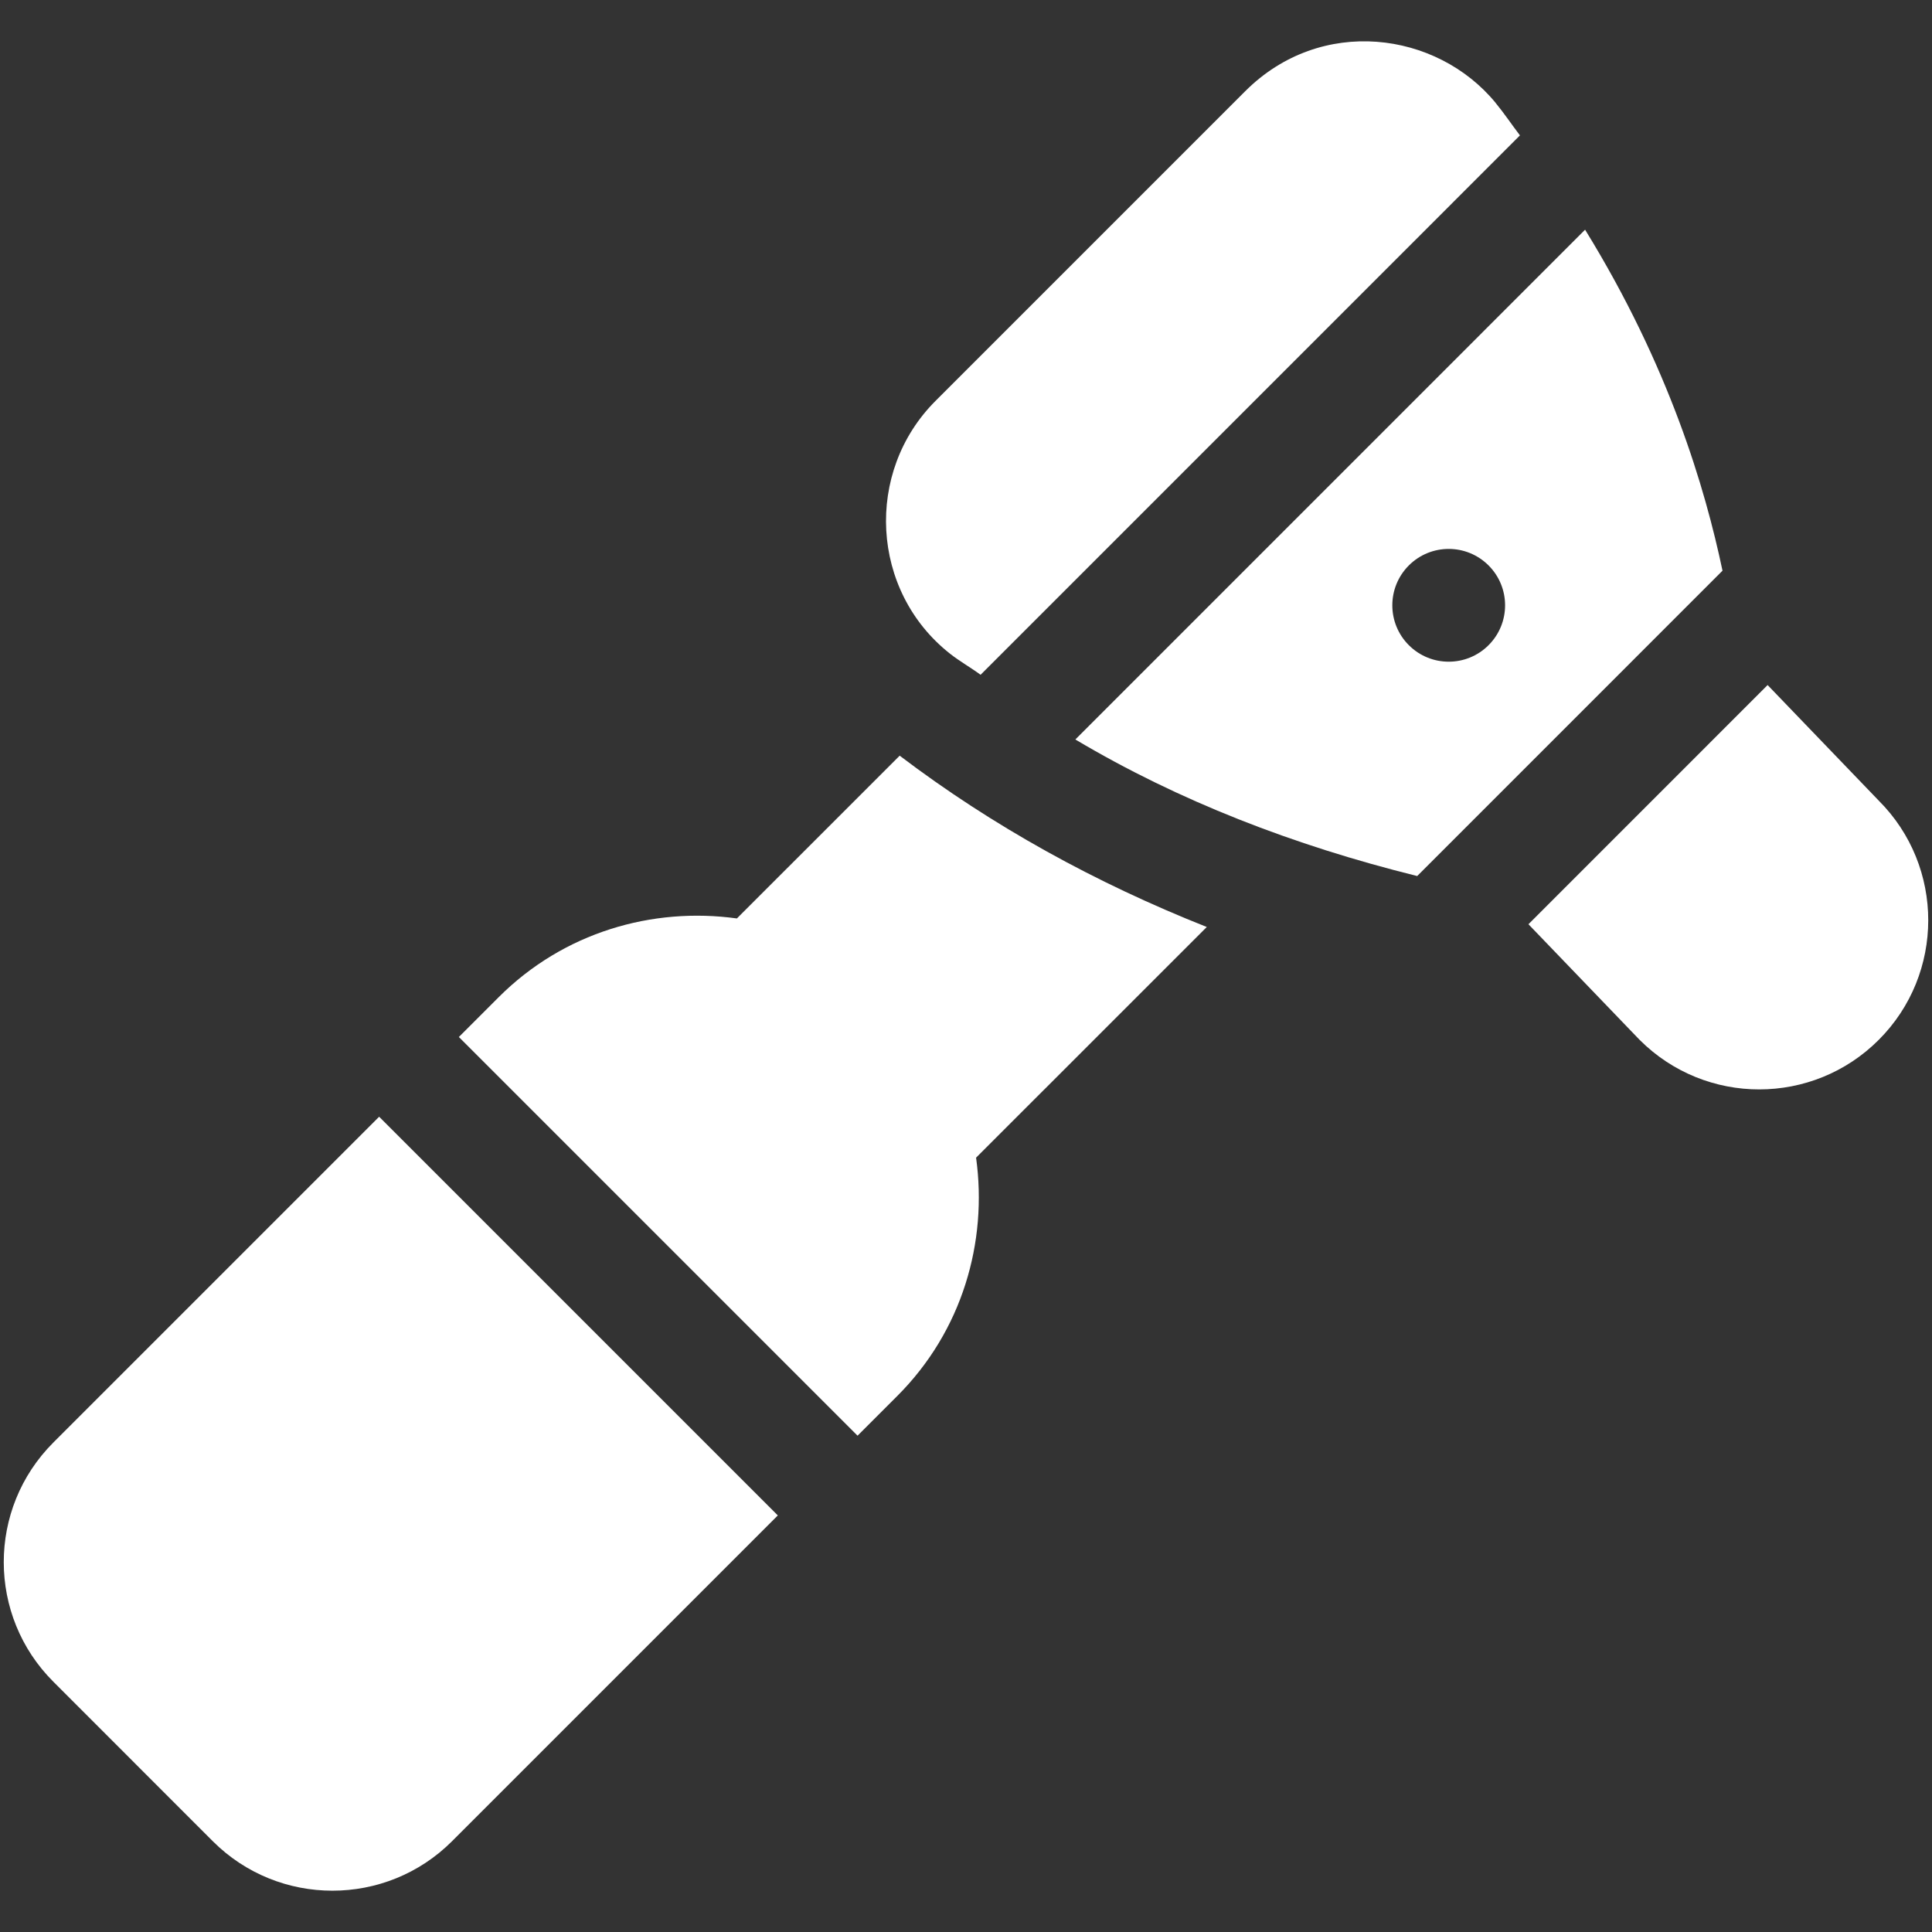 <svg version="1.2" xmlns="http://www.w3.org/2000/svg" xmlns:xlink="http://www.w3.org/1999/xlink" overflow="visible" preserveAspectRatio="none" viewBox="0 0 514 514" height="34" width="34" xml:space="preserve" y="0px" x="0px" id="Capa_1_1586886755183"><rect x="0" y="0" width="514" height="514" fill="#333333" stroke="none"/><g transform="translate(1, 1)"><g><g>
	<g>
		<path fill="#FFFFFF" class="active-path_1586886755183" d="M320.06,245.623c-29.601-11.733-56.975-26.816-81.705-45.577l-43.308,43.301c-22.489-3.107-46.106,3.682-63.364,20.94    l-10.605,10.605l106.069,106.069l10.605-10.605c17.245-17.254,24.038-40.873,20.931-63.365L320.06,245.623z" vector-effect="non-scaling-stroke"/>
	</g>
</g><g>
	<g>
		<path fill="#FFFFFF" class="active-path_1586886755183" d="M99.867,296.103l-86.675,86.675c-17.618,17.617-17.56,46.102,0,63.633l42.422,42.437    c17.549,17.549,46.099,17.549,63.647,0l86.675-86.675L99.867,296.103z" vector-effect="non-scaling-stroke"/>
	</g>
</g><g>
	<g>
		<path fill="#FFFFFF" class="active-path_1586886755183" d="M420.706,60.11L285.092,195.734c27.469,16.335,58.074,28.18,90.945,36.332l81.227-81.235    C452.656,128.974,443.14,96.509,420.706,60.11z M395.029,170.647c-5.859,5.858-15.355,5.858-21.215,0    c-5.858-5.859-5.858-15.355,0-21.215c5.859-5.858,15.355-5.858,21.215,0C400.887,155.292,400.887,164.787,395.029,170.647z" vector-effect="non-scaling-stroke"/>
	</g>
</g><g>
	<g>
		<path fill="#FFFFFF" class="active-path_1586886755183" d="M396.893,26.367v-0.015c-15.646-19.039-46.461-23.235-66.621-3.076l-82.354,82.354    c-18.971,18.94-17.318,50.62,3.823,67.28c2.587,2.042,5.488,3.658,8.139,5.614L403.375,35.019    C401.165,32.126,399.284,29.282,396.893,26.367z" vector-effect="non-scaling-stroke"/>
	</g>
</g><g>
	<g>
		<path fill="#FFFFFF" class="active-path_1586886755183" d="M498.838,212.009l-29.573-30.755l-63.631,63.635l29.571,30.753c17.618,17.617,46.102,17.56,63.633,0    C516.387,258.093,516.387,229.558,498.838,212.009z" vector-effect="non-scaling-stroke"/>
	</g>
</g></g></g></svg>